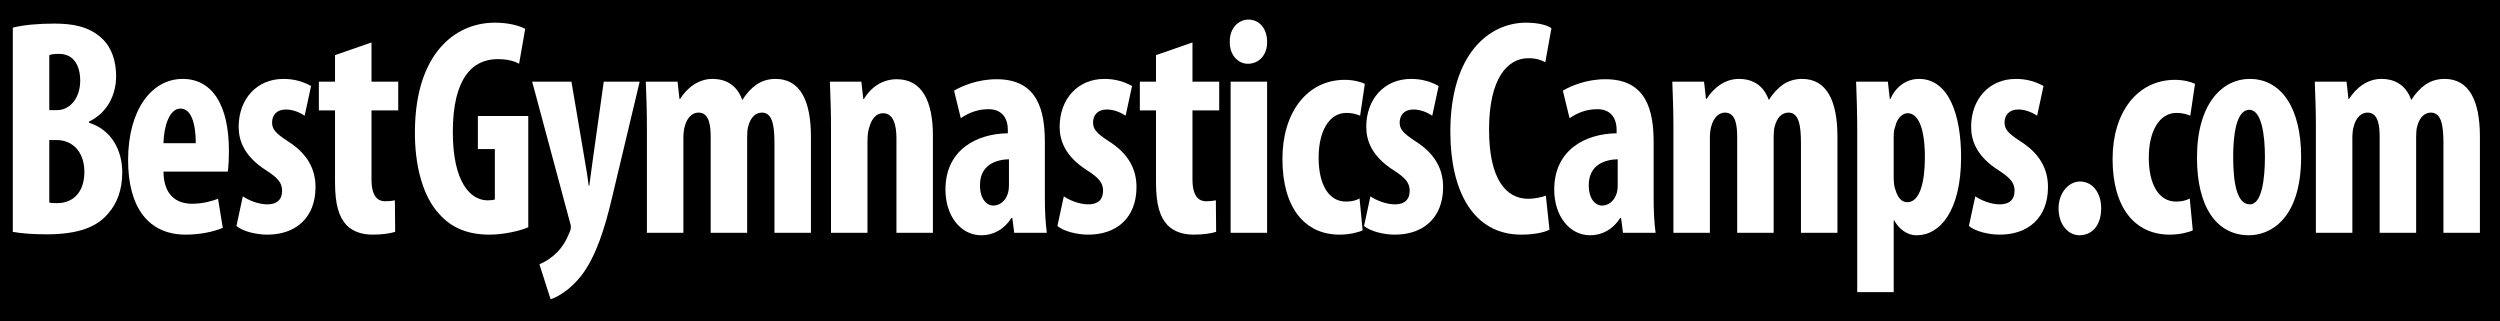 <?xml version="1.0" encoding="utf-8"?>
<!-- Generator: Adobe Illustrator 15.0.2, SVG Export Plug-In . SVG Version: 6.00 Build 0)  -->
<svg version="1.2" baseProfile="tiny" id="Layer_1" xmlns="http://www.w3.org/2000/svg" xmlns:xlink="http://www.w3.org/1999/xlink"
	 x="0px" y="0px" width="700px" height="90px" viewBox="0 -2.75 700 90" xml:space="preserve">
<rect y="-4.75" width="700" height="119.75"/>
<g>
	<path fill="#FFFFFF" d="M3.586,4.984c3.119-0.779,7.251-1.125,11.618-1.125c4.913,0,9.669,0.692,13.333,4.153
		c2.807,2.596,3.977,6.489,3.977,10.555c0,5.191-2.417,10.209-7.563,12.718v0.346c6.082,1.903,9.279,7.44,9.279,13.929
		c0,4.759-1.403,8.565-3.898,11.42c-3.119,3.807-8.421,5.883-17.232,5.883c-3.899,0-7.173-0.26-9.513-0.692V4.984z M13.801,28.084
		h2.183c3.665,0,6.472-3.461,6.472-8.219c0-4.239-1.793-7.527-5.926-7.527c-1.169,0-2.105,0.087-2.729,0.346V28.084z M13.801,53.952
		c0.624,0.173,1.403,0.173,2.261,0.173c4.21,0,7.563-2.854,7.563-8.738s-3.587-8.911-7.642-8.911h-2.183V53.952z"/>
	<path fill="#FFFFFF" d="M45.771,45.301c0.078,6.575,3.587,8.997,8.031,8.997c2.885,0,5.38-0.691,7.251-1.384l1.326,8.132
		c-2.573,1.125-6.55,1.904-10.371,1.904c-10.448,0-16.14-7.613-16.14-20.851c0-14.275,6.706-22.754,15.283-22.754
		c8.187,0,12.943,7.181,12.943,20.072c0,3.028-0.156,4.672-0.312,5.883H45.771z M54.815,37.341c0-5.451-1.248-9.69-4.289-9.69
		c-3.275,0-4.678,5.45-4.756,9.69H54.815z"/>
	<path fill="#FFFFFF" d="M67.994,52.222c1.481,1.038,4.289,2.25,6.861,2.25c2.651,0,4.133-1.298,4.133-3.807
		c0-2.163-1.092-3.547-4.444-5.71c-6.16-3.893-7.719-8.306-7.719-12.199c0-7.614,4.912-13.41,12.553-13.41
		c3.197,0,5.692,0.865,7.719,1.99l-1.793,8.306c-1.481-0.952-3.274-1.73-5.302-1.73c-2.651,0-3.821,1.73-3.821,3.634
		c0,1.817,0.858,2.941,4.444,5.277c5.614,3.547,7.719,7.96,7.719,12.805c0,8.652-5.614,13.324-13.489,13.324
		c-3.197,0-6.939-0.952-8.655-2.423L67.994,52.222z"/>
	<path fill="#FFFFFF" d="M104.019,9.136v10.988h7.485v8.046h-7.485v19.293c0,4.931,1.871,6.143,3.82,6.143
		c1.014,0,1.793-0.087,2.729-0.26l0.078,8.824c-1.403,0.433-3.587,0.779-6.238,0.779c-2.963,0-5.536-0.779-7.407-2.683
		c-2.027-2.249-3.197-5.45-3.197-12.112V28.17h-4.522v-8.046h4.522v-7.44L104.019,9.136z"/>
	<path fill="#FFFFFF" d="M147.917,60.873c-2.261,1.038-7.018,2.077-10.838,2.077c-6.082,0-10.682-1.904-14.113-5.797
		c-4.522-4.845-6.939-13.497-6.784-23.532c0.234-21.197,11.072-30.022,22.378-30.022c3.977,0,6.862,0.865,8.499,1.73l-1.715,9.776
		c-1.559-0.865-3.509-1.297-6.004-1.297c-7.017,0-12.553,5.277-12.553,20.418c0,14.016,4.912,19.12,9.747,19.12
		c0.936,0,1.637-0.087,2.027-0.26V38.985h-4.756v-9.257h14.113V60.873z"/>
	<path fill="#FFFFFF" d="M160.005,20.124l3.743,22.062c0.468,2.509,0.78,4.758,1.091,7.095h0.156
		c0.312-2.163,0.624-4.585,0.936-6.922l3.119-22.235h10.059l-7.797,32.703c-1.871,7.96-4.366,16.179-8.499,21.543
		c-3.274,4.239-7.095,6.229-8.655,6.662l-3.119-9.776c1.715-0.692,3.509-1.903,5.068-3.461c1.404-1.471,2.495-3.288,3.197-5.104
		c0.312-0.692,0.545-1.212,0.545-1.817c0-0.519-0.156-1.038-0.312-1.557l-10.526-39.192H160.005z"/>
	<path fill="#FFFFFF" d="M181.137,32.842c0-4.585-0.156-8.652-0.312-12.718h8.889l0.545,4.845h0.156
		c1.949-3.115,5.146-5.624,9.044-5.624c4.289,0,7.018,2.163,8.343,5.796h0.156c0.936-1.644,2.417-3.201,3.899-4.239
		c1.56-1.038,3.353-1.557,5.302-1.557c6.861,0,9.902,6.056,9.902,16.179v26.906h-10.214V37.428c0-4.758-0.468-8.652-3.509-8.652
		c-1.793,0-3.197,1.384-3.821,3.807c-0.234,0.692-0.312,1.817-0.312,3.028v26.82h-10.214V35.87c0-3.114-0.234-7.094-3.431-7.094
		c-1.56,0-3.119,1.211-3.821,3.807c-0.234,0.779-0.39,1.99-0.39,3.201v26.647h-10.214V32.842z"/>
	<path fill="#FFFFFF" d="M232.68,32.842c0-4.585-0.156-8.652-0.312-12.718h8.811l0.545,4.845h0.156
		c1.949-3.288,5.224-5.537,9.201-5.537c7.251,0,10.136,6.402,10.136,15.833v27.166h-10.214V35.957c0-3.547-0.78-7.008-3.743-7.008
		c-1.715,0-3.119,1.298-3.821,3.807c-0.312,0.865-0.545,2.25-0.545,3.893v25.782H232.68V32.842z"/>
	<path fill="#FFFFFF" d="M292.563,52.741c0,3.374,0.156,6.834,0.546,9.689h-9.123l-0.546-4.152h-0.234
		c-2.027,3.2-5.068,4.845-8.421,4.845c-5.77,0-10.059-5.364-10.059-12.804c0-11.161,8.811-15.66,17.466-15.746v-0.952
		c0-3.375-1.715-5.797-5.38-5.797c-3.041,0-5.458,0.952-7.797,2.509l-1.872-7.7c2.184-1.298,6.55-3.201,11.93-3.201
		c11.618,0,13.489,8.998,13.489,17.649V52.741z M282.505,41.84c-3.353,0.087-8.109,1.384-8.109,7.268c0,4.152,2.105,5.71,3.665,5.71
		c1.715,0,3.509-1.125,4.21-3.633c0.156-0.606,0.234-1.211,0.234-1.99V41.84z"/>
	<path fill="#FFFFFF" d="M297.868,52.222c1.481,1.038,4.289,2.25,6.861,2.25c2.651,0,4.133-1.298,4.133-3.807
		c0-2.163-1.092-3.547-4.444-5.71c-6.16-3.893-7.719-8.306-7.719-12.199c0-7.614,4.912-13.41,12.553-13.41
		c3.197,0,5.692,0.865,7.719,1.99l-1.793,8.306c-1.481-0.952-3.274-1.73-5.302-1.73c-2.651,0-3.821,1.73-3.821,3.634
		c0,1.817,0.858,2.941,4.444,5.277c5.614,3.547,7.719,7.96,7.719,12.805c0,8.652-5.614,13.324-13.489,13.324
		c-3.197,0-6.939-0.952-8.655-2.423L297.868,52.222z"/>
	<path fill="#FFFFFF" d="M333.892,9.136v10.988h7.485v8.046h-7.485v19.293c0,4.931,1.872,6.143,3.821,6.143
		c1.014,0,1.793-0.087,2.729-0.26l0.078,8.824c-1.403,0.433-3.587,0.779-6.238,0.779c-2.963,0-5.536-0.779-7.407-2.683
		c-2.027-2.249-3.197-5.45-3.197-12.112V28.17h-4.522v-8.046h4.522v-7.44L333.892,9.136z"/>
	<path fill="#FFFFFF" d="M354.789,8.963c0.078,3.634-2.261,6.143-5.38,6.143c-2.807,0-5.146-2.509-5.068-6.143
		c-0.078-3.807,2.417-6.229,5.224-6.229C352.528,2.734,354.789,5.157,354.789,8.963z M344.575,62.431V20.124h10.214v42.307H344.575z
		"/>
	<path fill="#FFFFFF" d="M381.534,61.738c-1.013,0.52-3.586,1.212-6.472,1.212c-9.668,0-15.984-7.44-15.984-21.197
		c0-13.064,6.94-22.148,17.466-22.148c2.418,0,4.601,0.605,5.614,1.125l-1.325,8.911c-0.857-0.346-2.105-0.779-3.82-0.779
		c-4.913,0-7.798,5.191-7.798,12.545c0,7.614,2.885,12.285,7.642,12.285c1.481,0,2.729-0.26,3.82-0.865L381.534,61.738z"/>
	<path fill="#FFFFFF" d="M383.719,52.222c1.481,1.038,4.289,2.25,6.862,2.25c2.65,0,4.132-1.298,4.132-3.807
		c0-2.163-1.091-3.547-4.444-5.71c-6.159-3.893-7.719-8.306-7.719-12.199c0-7.614,4.912-13.41,12.554-13.41
		c3.196,0,5.691,0.865,7.719,1.99l-1.793,8.306c-1.481-0.952-3.275-1.73-5.303-1.73c-2.65,0-3.82,1.73-3.82,3.634
		c0,1.817,0.857,2.941,4.444,5.277c5.614,3.547,7.72,7.96,7.72,12.805c0,8.652-5.614,13.324-13.489,13.324
		c-3.197,0-6.939-0.952-8.655-2.423L383.719,52.222z"/>
	<path fill="#FFFFFF" d="M433.855,61.565c-1.481,0.778-4.366,1.385-7.875,1.385c-13.489,0-19.883-12.199-19.883-28.81
		c0-21.976,10.994-30.541,21.209-30.541c3.586,0,6.081,0.779,7.095,1.558l-1.715,9.517c-1.17-0.605-2.495-1.125-4.757-1.125
		c-5.77,0-10.994,5.537-10.994,19.985c0,13.93,4.757,19.38,10.994,19.38c1.716,0,3.665-0.433,4.912-0.865L433.855,61.565z"/>
	<path fill="#FFFFFF" d="M463.019,52.741c0,3.374,0.156,6.834,0.546,9.689h-9.123l-0.545-4.152h-0.234
		c-2.027,3.2-5.068,4.845-8.421,4.845c-5.771,0-10.059-5.364-10.059-12.804c0-11.161,8.811-15.66,17.466-15.746v-0.952
		c0-3.375-1.716-5.797-5.38-5.797c-3.041,0-5.458,0.952-7.798,2.509l-1.871-7.7c2.184-1.298,6.55-3.201,11.93-3.201
		c11.618,0,13.489,8.998,13.489,17.649V52.741z M452.96,41.84c-3.353,0.087-8.108,1.384-8.108,7.268c0,4.152,2.104,5.71,3.664,5.71
		c1.716,0,3.509-1.125,4.211-3.633c0.156-0.606,0.233-1.211,0.233-1.99V41.84z"/>
	<path fill="#FFFFFF" d="M468.557,32.842c0-4.585-0.156-8.652-0.312-12.718h8.889l0.546,4.845h0.155
		c1.949-3.115,5.146-5.624,9.045-5.624c4.289,0,7.018,2.163,8.344,5.796h0.155c0.936-1.644,2.417-3.201,3.898-4.239
		c1.56-1.038,3.354-1.557,5.303-1.557c6.861,0,9.902,6.056,9.902,16.179v26.906h-10.215V37.428c0-4.758-0.468-8.652-3.509-8.652
		c-1.793,0-3.196,1.384-3.82,3.807c-0.233,0.692-0.312,1.817-0.312,3.028v26.82h-10.215V35.87c0-3.114-0.233-7.094-3.431-7.094
		c-1.56,0-3.119,1.211-3.82,3.807c-0.234,0.779-0.39,1.99-0.39,3.201v26.647h-10.215V32.842z"/>
	<path fill="#FFFFFF" d="M520.021,33.534c0-5.104-0.156-9.344-0.312-13.41h8.889l0.546,4.845h0.155
		c1.56-3.461,4.444-5.624,8.031-5.624c8.344,0,11.774,10.123,11.774,21.889c0,15.054-5.926,21.889-12.397,21.889
		c-3.119,0-5.225-2.163-6.316-4.153h-0.155v20.072h-10.215V33.534z M530.236,47.031c0,1.384,0.155,2.682,0.545,3.547
		c0.78,2.596,2.105,3.287,3.275,3.287c3.587,0,4.912-5.882,4.912-12.544c0-8.046-1.793-12.372-4.834-12.372
		c-1.56,0-3.041,1.644-3.431,3.634c-0.391,0.865-0.468,1.99-0.468,3.028V47.031z"/>
	<path fill="#FFFFFF" d="M553.083,52.222c1.481,1.038,4.289,2.25,6.862,2.25c2.65,0,4.132-1.298,4.132-3.807
		c0-2.163-1.091-3.547-4.444-5.71c-6.159-3.893-7.719-8.306-7.719-12.199c0-7.614,4.912-13.41,12.554-13.41
		c3.196,0,5.691,0.865,7.719,1.99l-1.793,8.306c-1.481-0.952-3.275-1.73-5.303-1.73c-2.65,0-3.82,1.73-3.82,3.634
		c0,1.817,0.857,2.941,4.444,5.277c5.614,3.547,7.72,7.96,7.72,12.805c0,8.652-5.614,13.324-13.489,13.324
		c-3.197,0-6.939-0.952-8.655-2.423L553.083,52.222z"/>
	<path fill="#FFFFFF" d="M576.398,55.596c0-4.325,2.808-7.526,6.004-7.526c3.275,0,5.927,2.855,5.927,7.526
		c0,4.586-2.418,7.527-6.082,7.527C579.128,63.123,576.398,60.182,576.398,55.596z"/>
	<path fill="#FFFFFF" d="M613.981,61.738c-1.013,0.52-3.586,1.212-6.472,1.212c-9.668,0-15.984-7.44-15.984-21.197
		c0-13.064,6.94-22.148,17.466-22.148c2.418,0,4.601,0.605,5.614,1.125l-1.325,8.911c-0.857-0.346-2.105-0.779-3.82-0.779
		c-4.913,0-7.798,5.191-7.798,12.545c0,7.614,2.885,12.285,7.642,12.285c1.481,0,2.729-0.26,3.82-0.865L613.981,61.738z"/>
	<path fill="#FFFFFF" d="M644.314,41.148c0,17.649-8.811,21.975-14.581,21.975c-9.122,0-14.581-7.96-14.581-21.716
		c0-15.227,7.174-22.062,14.737-22.062C638.935,19.346,644.314,27.738,644.314,41.148z M625.289,41.148
		c0,7.268,1.014,13.324,4.679,13.324c3.353,0,4.21-7.095,4.21-13.324c0-5.797-0.857-13.151-4.366-13.151
		C626.069,27.997,625.289,35.351,625.289,41.148z"/>
	<path fill="#FFFFFF" d="M648.449,32.842c0-4.585-0.156-8.652-0.312-12.718h8.889l0.546,4.845h0.155
		c1.949-3.115,5.146-5.624,9.045-5.624c4.289,0,7.018,2.163,8.344,5.796h0.155c0.936-1.644,2.417-3.201,3.898-4.239
		c1.56-1.038,3.354-1.557,5.303-1.557c6.861,0,9.902,6.056,9.902,16.179v26.906H684.16V37.428c0-4.758-0.468-8.652-3.509-8.652
		c-1.793,0-3.196,1.384-3.82,3.807c-0.233,0.692-0.312,1.817-0.312,3.028v26.82h-10.215V35.87c0-3.114-0.233-7.094-3.431-7.094
		c-1.56,0-3.119,1.211-3.82,3.807c-0.234,0.779-0.39,1.99-0.39,3.201v26.647h-10.215V32.842z"/>
</g>
</svg>
